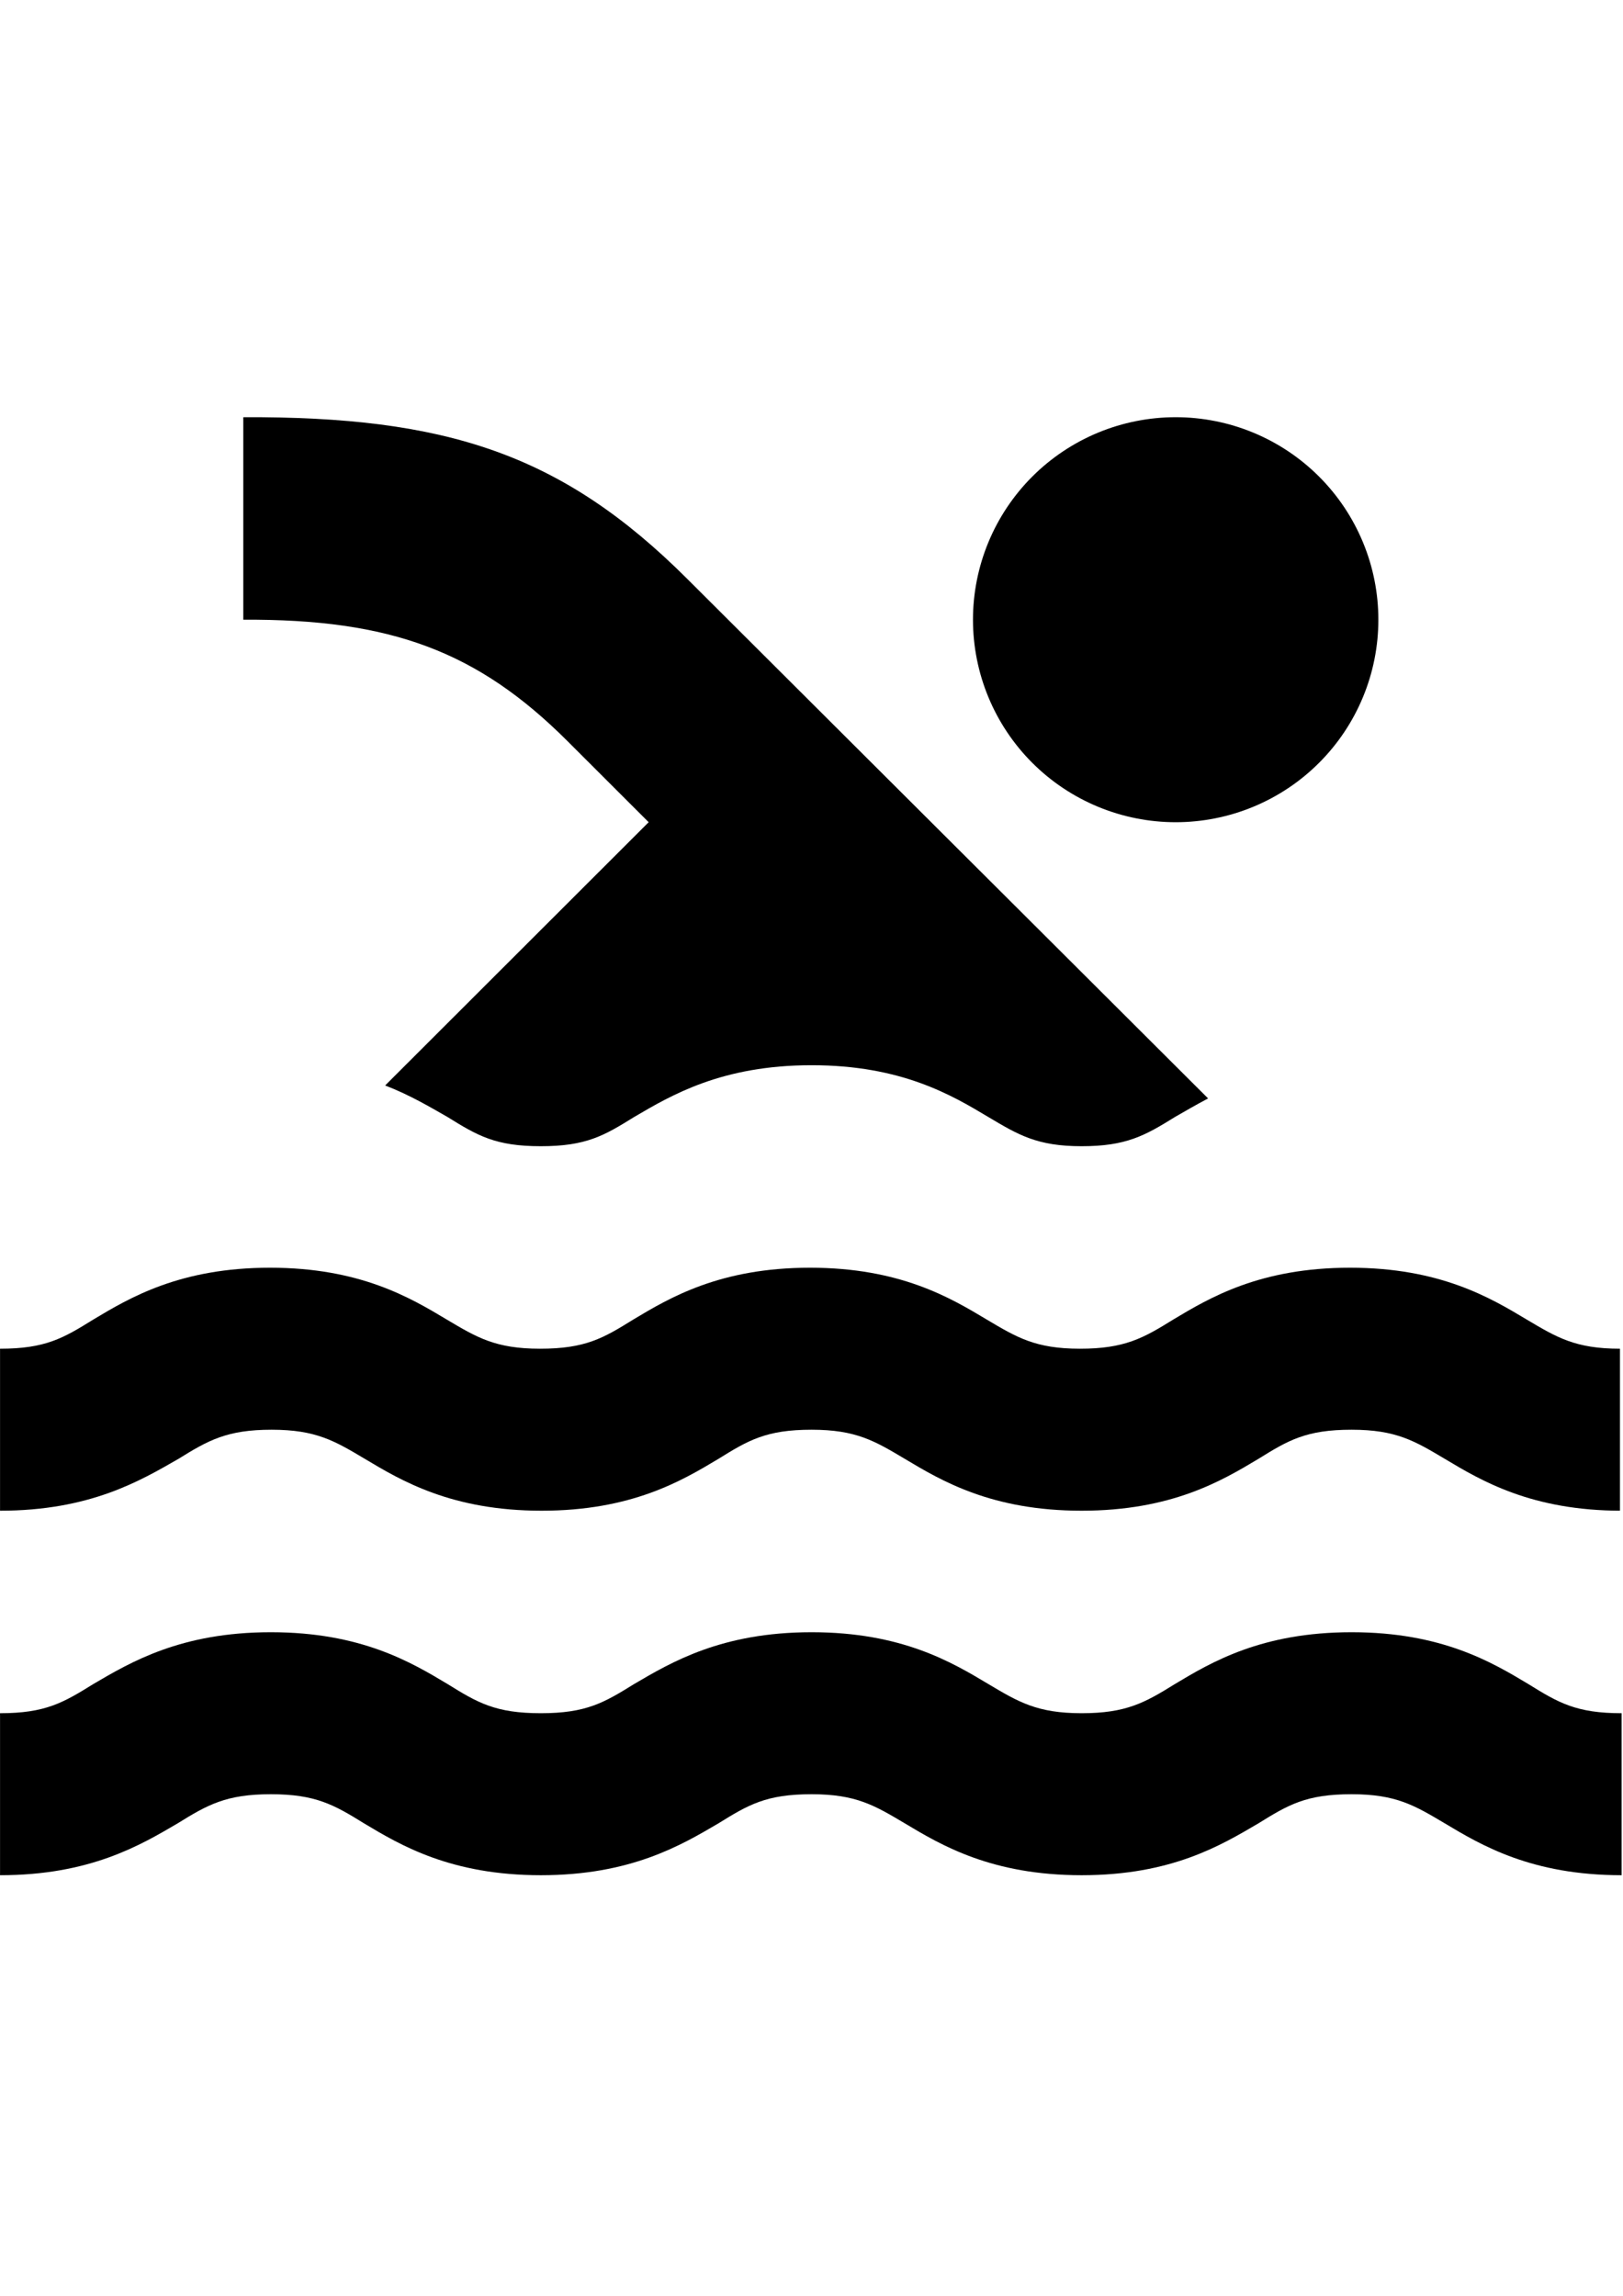 <svg xmlns="http://www.w3.org/2000/svg" xmlns:xlink="http://www.w3.org/1999/xlink" width="793" zoomAndPan="magnify" viewBox="0 0 595.5 842.25" height="1122" preserveAspectRatio="xMidYMid meet" version="1.0"><defs><clipPath id="513a199336"><path d="M 0.016 152.934 L 594.984 152.934 L 594.984 687.957 L 0.016 687.957 Z M 0.016 152.934 " clip-rule="nonzero"/></clipPath><clipPath id="c2c544b02b"><path d="M 356 152.934 L 506 152.934 L 506 302 L 356 302 Z M 356 152.934 " clip-rule="nonzero"/></clipPath></defs><g clip-path="url(#513a199336)"><path fill="#000000" d="M 594.984 687.953 C 561.965 687.953 543.52 676.957 530.133 668.934 C 519.125 662.395 512.285 658.23 495.922 658.23 C 479.262 658.23 472.719 662.094 461.711 668.934 C 448.027 676.957 429.883 687.953 396.859 687.953 C 363.84 687.953 345.395 676.957 332.008 668.934 C 321 662.395 314.16 658.23 297.797 658.23 C 281.137 658.23 274.594 662.094 263.586 668.934 C 249.902 676.957 231.457 687.953 198.438 687.953 C 165.418 687.953 146.973 676.957 133.586 668.934 C 122.578 662.094 115.738 658.23 99.375 658.23 C 83.012 658.23 76.172 662.094 65.164 668.934 C 51.48 676.957 33.035 687.953 0.016 687.953 L 0.016 628.508 C 16.676 628.508 23.219 624.645 34.227 617.809 C 47.91 609.781 66.355 598.785 99.375 598.785 C 132.395 598.785 150.84 609.781 164.227 617.809 C 175.234 624.645 181.777 628.508 198.438 628.508 C 215.098 628.508 221.641 624.645 232.648 617.809 C 246.332 609.781 264.777 598.785 297.797 598.785 C 330.82 598.785 349.262 609.781 362.648 617.809 C 373.656 624.348 380.5 628.508 396.859 628.508 C 413.223 628.508 420.062 624.645 431.07 617.809 C 444.457 609.781 462.902 598.785 495.922 598.785 C 528.945 598.785 547.387 609.781 560.773 617.809 C 571.781 624.645 578.324 628.508 594.984 628.508 Z M 594.984 554.199 C 561.965 554.199 543.52 543.203 530.133 535.18 C 519.125 528.637 512.285 524.477 495.922 524.477 C 479.262 524.477 472.719 528.34 461.711 535.18 C 448.324 543.203 429.883 554.199 396.859 554.199 C 363.84 554.199 345.395 543.203 332.008 535.18 C 321 528.637 314.16 524.477 297.797 524.477 C 281.137 524.477 274.594 528.34 263.586 535.18 C 250.199 543.203 231.758 554.199 198.734 554.199 C 165.715 554.199 147.27 543.203 133.883 535.18 C 122.875 528.637 116.035 524.477 99.672 524.477 C 83.312 524.477 76.469 528.34 65.461 535.18 C 51.48 543.203 33.035 554.199 0.016 554.199 L 0.016 494.754 C 16.676 494.754 23.219 490.891 34.227 484.055 C 47.613 476.027 66.059 465.031 99.078 465.031 C 132.098 465.031 150.543 476.027 163.93 484.055 C 174.938 490.594 181.777 494.754 198.141 494.754 C 214.801 494.754 221.344 490.891 232.352 484.055 C 245.738 476.027 264.184 465.031 297.203 465.031 C 330.223 465.031 348.668 476.027 362.055 484.055 C 373.062 490.594 379.902 494.754 396.266 494.754 C 412.625 494.754 419.469 490.891 430.477 484.055 C 443.863 476.027 462.309 465.031 495.328 465.031 C 528.348 465.031 546.793 476.027 560.18 484.055 C 571.188 490.594 578.027 494.754 594.391 494.754 L 594.391 554.199 Z M 198.438 420.445 C 215.098 420.445 221.641 416.582 232.648 409.746 C 246.332 401.723 264.777 390.723 297.797 390.723 C 330.82 390.723 349.262 401.723 362.648 409.746 C 373.656 416.285 380.5 420.445 396.859 420.445 C 413.223 420.445 420.062 416.582 431.07 409.746 C 434.641 407.664 438.805 405.289 443.27 402.91 L 252.281 212.383 C 206.172 166.312 163.633 152.641 89.262 152.938 L 89.262 227.246 C 143.402 226.949 175.234 238.84 208.254 271.832 L 238.004 301.555 L 141.32 398.152 C 150.543 401.723 157.98 406.18 164.227 409.746 C 175.234 416.582 181.777 420.445 198.438 420.445 Z M 198.438 420.445 " fill-opacity="1" fill-rule="nonzero"/></g><g clip-path="url(#c2c544b02b)"><path fill="#000000" d="M 505.738 227.246 C 505.738 228.461 505.711 229.676 505.648 230.891 C 505.59 232.105 505.5 233.32 505.383 234.531 C 505.262 235.738 505.113 236.945 504.934 238.148 C 504.758 239.352 504.547 240.551 504.312 241.742 C 504.074 242.934 503.805 244.121 503.512 245.301 C 503.215 246.48 502.891 247.652 502.539 248.816 C 502.184 249.98 501.801 251.133 501.391 252.281 C 500.98 253.426 500.543 254.559 500.078 255.684 C 499.613 256.805 499.121 257.918 498.598 259.016 C 498.078 260.117 497.531 261.203 496.957 262.273 C 496.383 263.348 495.785 264.406 495.16 265.449 C 494.531 266.492 493.883 267.52 493.207 268.527 C 492.531 269.539 491.828 270.535 491.105 271.512 C 490.379 272.488 489.629 273.445 488.859 274.387 C 488.086 275.328 487.293 276.246 486.473 277.148 C 485.656 278.051 484.816 278.93 483.957 279.789 C 483.098 280.648 482.215 281.488 481.312 282.305 C 480.41 283.121 479.488 283.914 478.551 284.688 C 477.609 285.457 476.648 286.207 475.672 286.93 C 474.695 287.656 473.699 288.355 472.688 289.031 C 471.676 289.707 470.648 290.355 469.602 290.98 C 468.559 291.605 467.5 292.207 466.426 292.781 C 465.352 293.352 464.266 293.898 463.168 294.418 C 462.066 294.938 460.953 295.434 459.828 295.898 C 458.703 296.363 457.57 296.801 456.422 297.211 C 455.277 297.621 454.121 298 452.957 298.355 C 451.793 298.707 450.621 299.031 449.438 299.328 C 448.258 299.621 447.07 299.891 445.879 300.125 C 444.684 300.363 443.484 300.57 442.281 300.75 C 441.078 300.93 439.871 301.078 438.66 301.195 C 437.445 301.316 436.234 301.406 435.02 301.465 C 433.801 301.523 432.586 301.555 431.367 301.555 C 430.152 301.555 428.934 301.523 427.719 301.465 C 426.504 301.406 425.289 301.316 424.078 301.195 C 422.867 301.078 421.66 300.93 420.457 300.75 C 419.254 300.57 418.055 300.363 416.859 300.125 C 415.664 299.891 414.477 299.621 413.297 299.328 C 412.117 299.031 410.945 298.707 409.781 298.355 C 408.613 298 407.461 297.621 406.312 297.211 C 405.168 296.801 404.031 296.363 402.906 295.898 C 401.785 295.434 400.672 294.938 399.57 294.418 C 398.469 293.898 397.383 293.352 396.309 292.781 C 395.238 292.207 394.18 291.605 393.133 290.98 C 392.09 290.355 391.062 289.707 390.051 289.031 C 389.039 288.355 388.043 287.656 387.066 286.93 C 386.086 286.207 385.129 285.457 384.188 284.688 C 383.246 283.914 382.324 283.121 381.422 282.305 C 380.523 281.488 379.641 280.648 378.781 279.789 C 377.918 278.93 377.082 278.051 376.262 277.148 C 375.445 276.246 374.652 275.328 373.879 274.387 C 373.105 273.445 372.359 272.488 371.633 271.512 C 370.906 270.535 370.207 269.539 369.531 268.527 C 368.855 267.52 368.203 266.492 367.578 265.449 C 366.953 264.406 366.352 263.348 365.777 262.273 C 365.207 261.203 364.656 260.117 364.137 259.016 C 363.617 257.918 363.125 256.805 362.66 255.684 C 362.191 254.559 361.754 253.426 361.344 252.281 C 360.934 251.133 360.555 249.98 360.199 248.816 C 359.848 247.652 359.523 246.48 359.227 245.301 C 358.93 244.121 358.664 242.934 358.426 241.742 C 358.188 240.551 357.98 239.352 357.801 238.148 C 357.625 236.945 357.473 235.738 357.355 234.531 C 357.234 233.32 357.148 232.105 357.086 230.891 C 357.027 229.676 356.996 228.461 356.996 227.246 C 356.996 226.031 357.027 224.816 357.086 223.602 C 357.148 222.387 357.234 221.172 357.355 219.961 C 357.473 218.754 357.625 217.547 357.801 216.344 C 357.98 215.141 358.188 213.941 358.426 212.75 C 358.664 211.555 358.93 210.371 359.227 209.191 C 359.523 208.012 359.848 206.84 360.199 205.676 C 360.555 204.512 360.934 203.359 361.344 202.211 C 361.754 201.066 362.191 199.934 362.66 198.809 C 363.125 197.688 363.617 196.574 364.137 195.477 C 364.656 194.375 365.207 193.289 365.777 192.219 C 366.352 191.145 366.953 190.086 367.578 189.043 C 368.203 188 368.855 186.973 369.531 185.961 C 370.207 184.953 370.906 183.957 371.633 182.98 C 372.359 182.004 373.105 181.047 373.879 180.105 C 374.652 179.164 375.445 178.246 376.262 177.344 C 377.082 176.441 377.918 175.562 378.781 174.703 C 379.641 173.844 380.523 173.004 381.422 172.188 C 382.324 171.371 383.246 170.578 384.188 169.805 C 385.129 169.035 386.086 168.285 387.066 167.562 C 388.043 166.836 389.039 166.137 390.051 165.461 C 391.062 164.785 392.09 164.137 393.133 163.512 C 394.18 162.887 395.238 162.285 396.309 161.711 C 397.383 161.141 398.469 160.594 399.57 160.074 C 400.672 159.551 401.785 159.059 402.906 158.594 C 404.031 158.129 405.168 157.691 406.312 157.281 C 407.461 156.871 408.613 156.492 409.781 156.137 C 410.945 155.785 412.117 155.461 413.297 155.164 C 414.477 154.871 415.664 154.602 416.859 154.367 C 418.055 154.129 419.254 153.922 420.457 153.742 C 421.66 153.562 422.867 153.414 424.078 153.297 C 425.289 153.176 426.504 153.086 427.719 153.027 C 428.934 152.969 430.152 152.938 431.367 152.938 C 432.586 152.938 433.801 152.969 435.02 153.027 C 436.234 153.086 437.445 153.176 438.66 153.297 C 439.871 153.414 441.078 153.562 442.281 153.742 C 443.484 153.922 444.684 154.129 445.879 154.367 C 447.07 154.602 448.258 154.871 449.438 155.164 C 450.621 155.461 451.793 155.785 452.957 156.137 C 454.121 156.492 455.277 156.871 456.422 157.281 C 457.57 157.691 458.703 158.129 459.828 158.594 C 460.953 159.059 462.066 159.551 463.168 160.074 C 464.266 160.594 465.352 161.141 466.426 161.711 C 467.5 162.285 468.559 162.887 469.602 163.512 C 470.648 164.137 471.676 164.785 472.688 165.461 C 473.699 166.137 474.695 166.836 475.672 167.562 C 476.648 168.285 477.609 169.035 478.551 169.805 C 479.488 170.578 480.41 171.371 481.312 172.188 C 482.215 173.004 483.098 173.844 483.957 174.703 C 484.816 175.562 485.656 176.441 486.473 177.344 C 487.293 178.246 488.086 179.164 488.859 180.105 C 489.629 181.047 490.379 182.004 491.105 182.98 C 491.828 183.957 492.531 184.953 493.207 185.961 C 493.883 186.973 494.531 188 495.16 189.043 C 495.785 190.086 496.383 191.145 496.957 192.219 C 497.531 193.289 498.078 194.375 498.598 195.477 C 499.121 196.574 499.613 197.688 500.078 198.809 C 500.543 199.934 500.98 201.066 501.391 202.211 C 501.801 203.359 502.184 204.512 502.539 205.676 C 502.891 206.84 503.215 208.012 503.512 209.191 C 503.805 210.371 504.074 211.555 504.312 212.75 C 504.547 213.941 504.758 215.141 504.934 216.344 C 505.113 217.547 505.262 218.754 505.383 219.961 C 505.5 221.172 505.59 222.387 505.648 223.602 C 505.711 224.816 505.738 226.031 505.738 227.246 Z M 505.738 227.246 " fill-opacity="1" fill-rule="nonzero"/></g></svg>